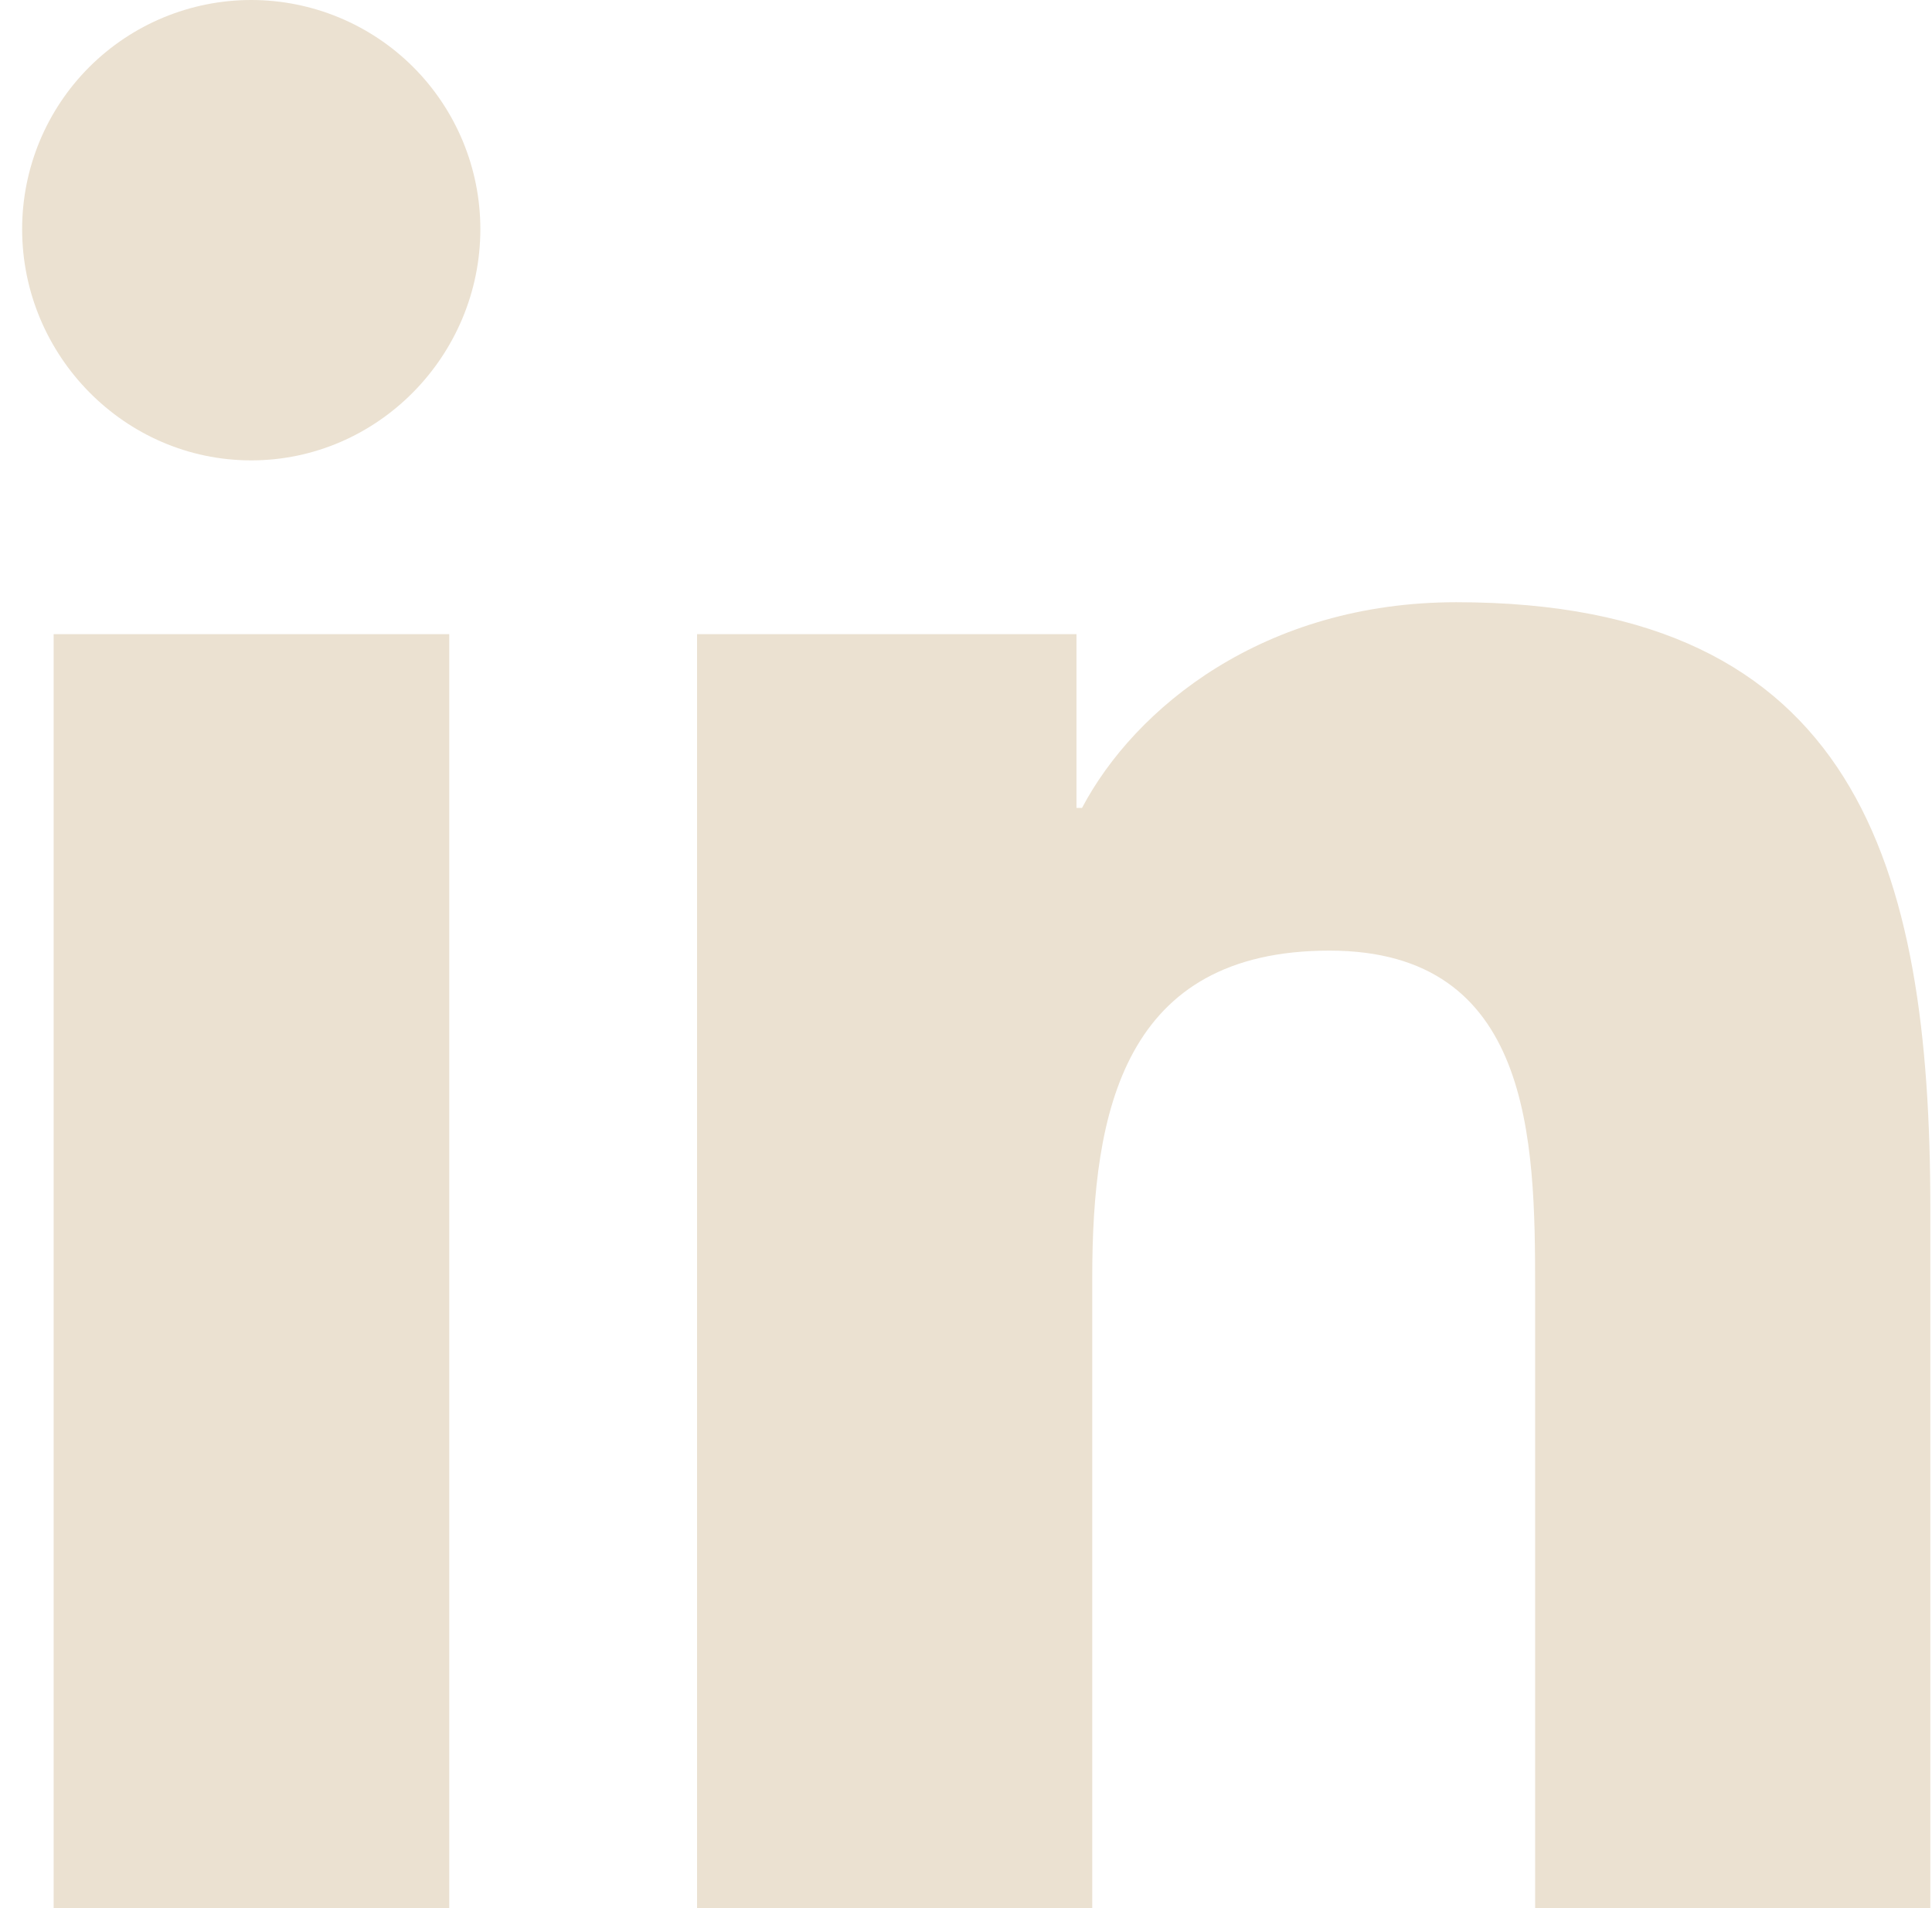 <svg width="81" height="80" viewBox="0 0 81 80" fill="none" xmlns="http://www.w3.org/2000/svg">
<path d="M18.835 80H2.249V26.588H18.835V80ZM10.533 19.302C5.23 19.302 0.928 14.909 0.928 9.606C0.928 7.058 1.94 4.615 3.741 2.813C5.543 1.012 7.986 0 10.533 0C13.081 0 15.524 1.012 17.326 2.813C19.127 4.615 20.139 7.058 20.139 9.606C20.139 14.909 15.835 19.302 10.533 19.302ZM80.912 80H64.361V53.999C64.361 47.803 64.236 39.856 55.738 39.856C47.114 39.856 45.793 46.589 45.793 53.553V80H29.225V26.588H45.132V33.874H45.364C47.579 29.677 52.988 25.249 61.058 25.249C77.844 25.249 80.93 36.303 80.93 50.66V80H80.912Z" fill="#EBE1D1"/>
</svg>
